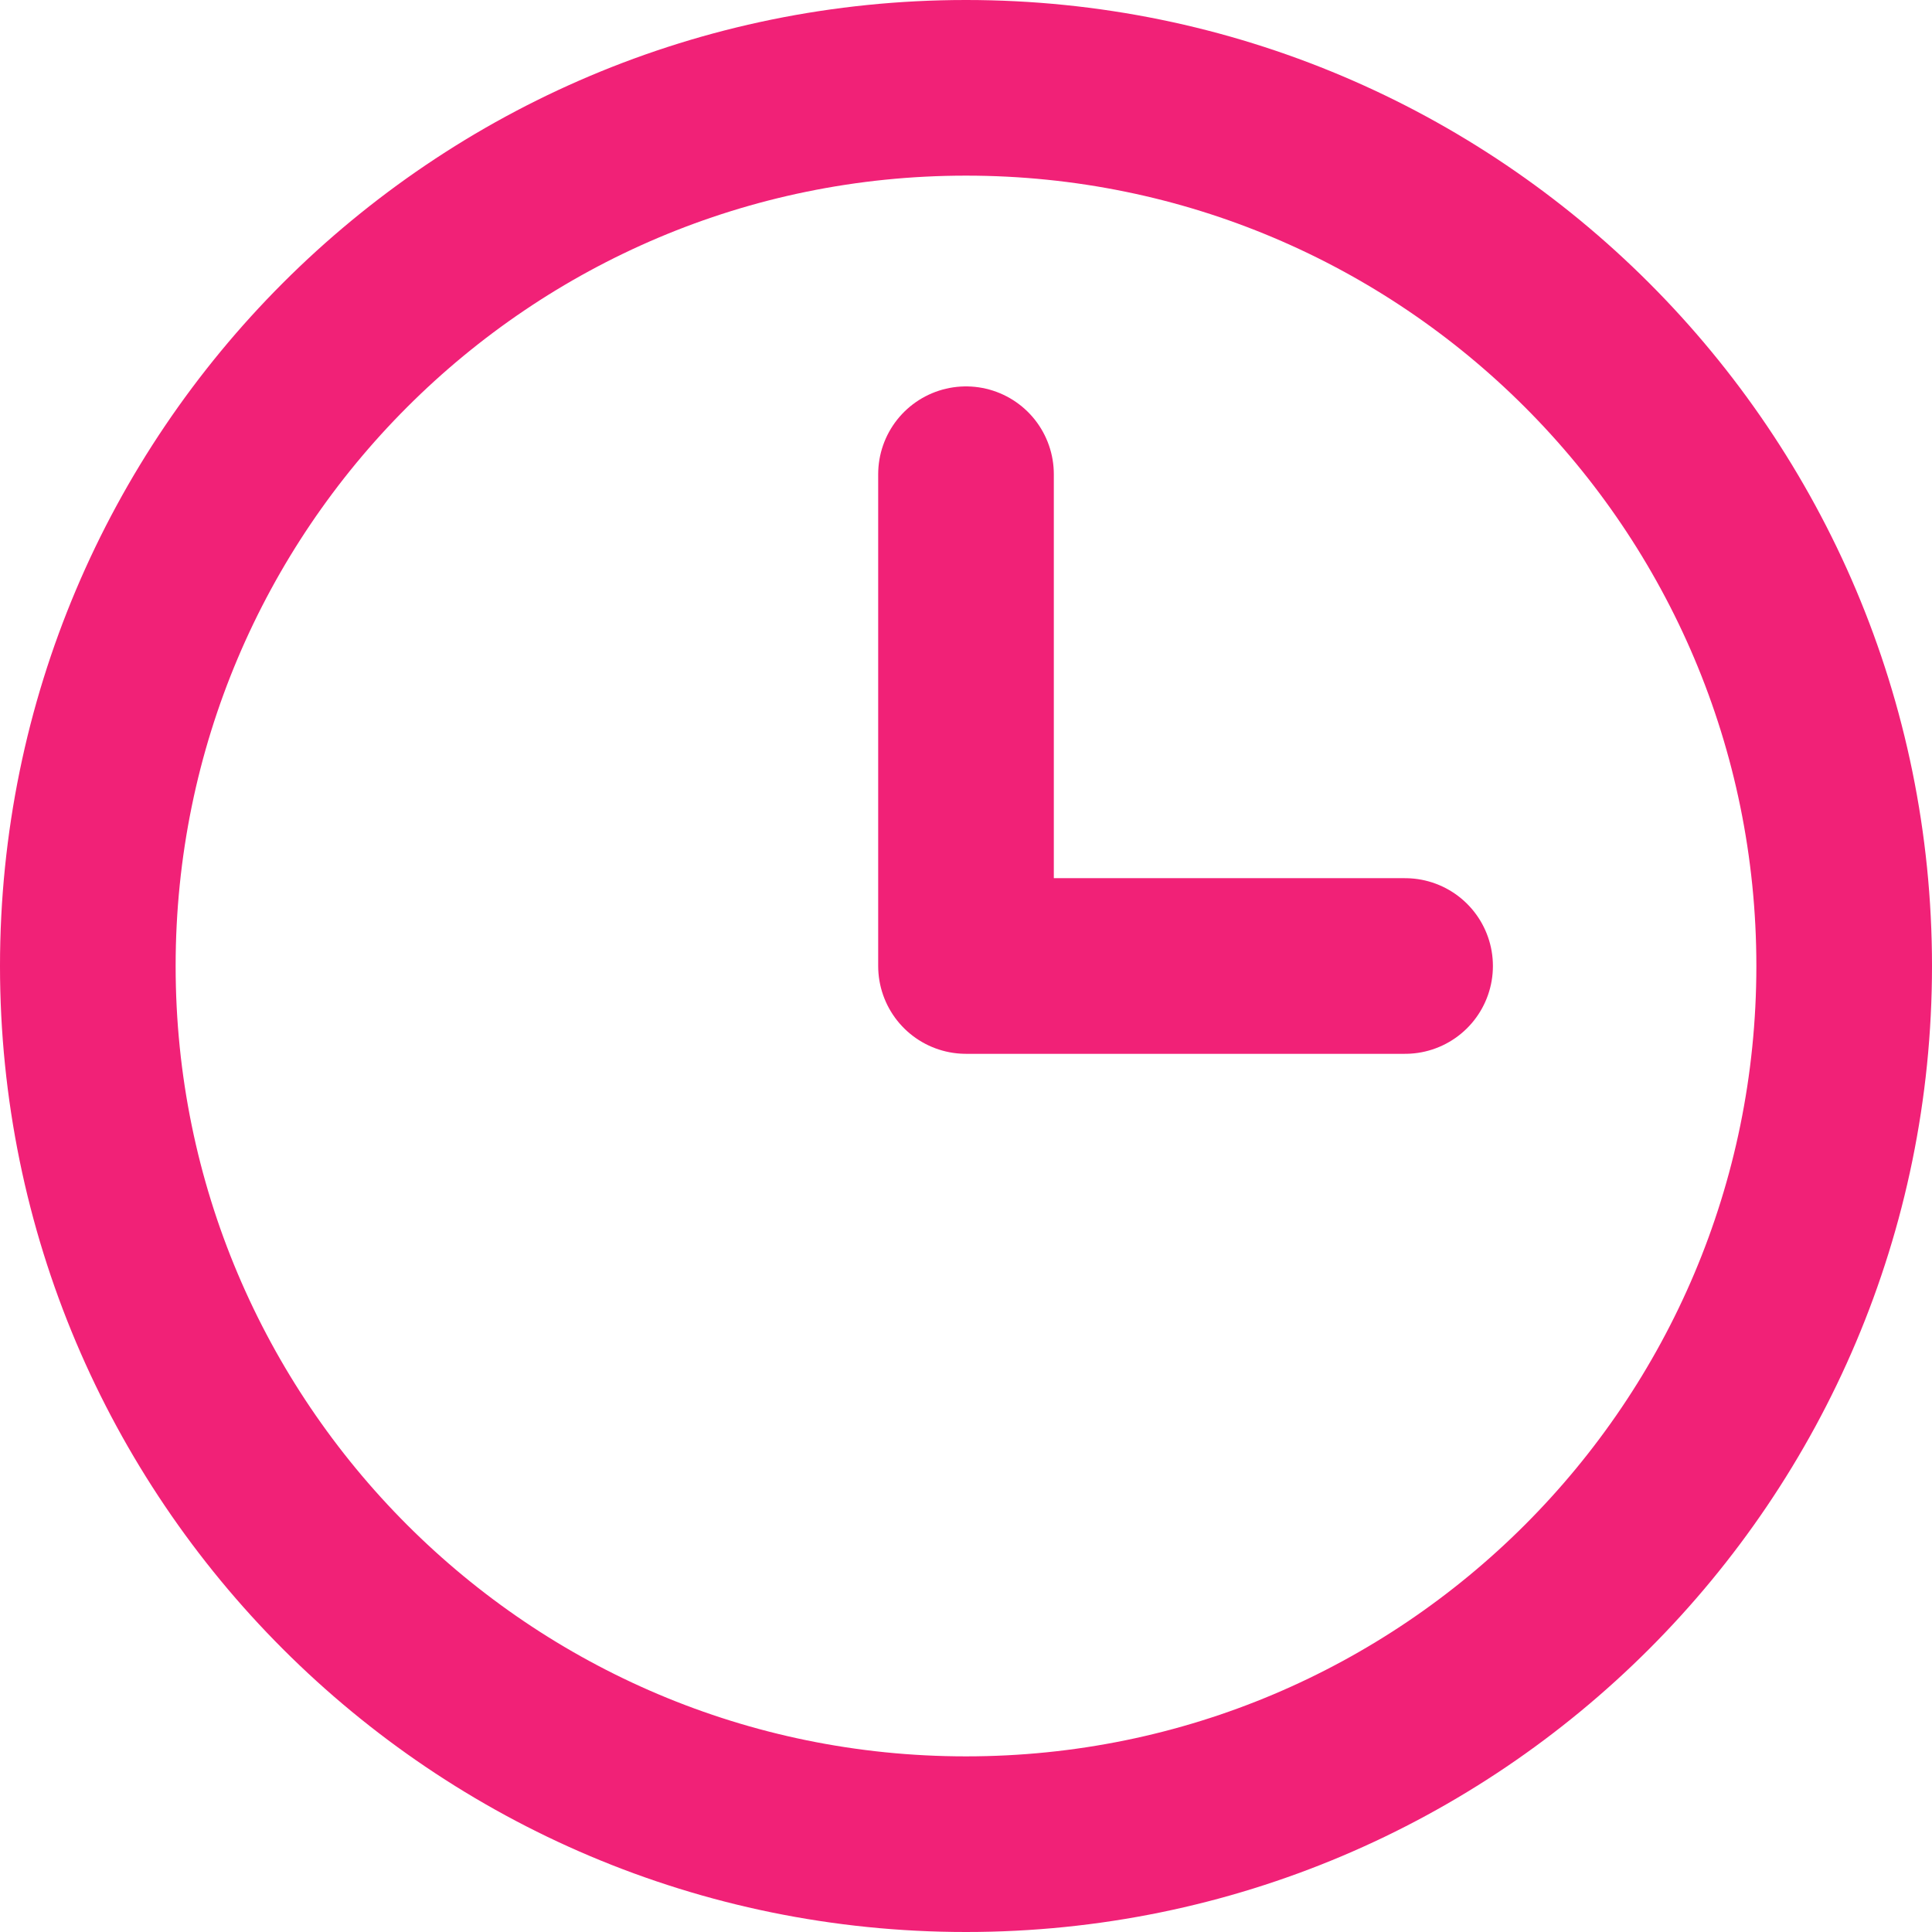 <?xml version="1.0" encoding="UTF-8"?>
<svg width="22px" height="22px" viewBox="0 0 22 22" version="1.1" xmlns="http://www.w3.org/2000/svg" xmlns:xlink="http://www.w3.org/1999/xlink">
    <title>Time-Icon</title>
    <g id="Page-1" stroke="none" stroke-width="1" fill="none" fill-rule="evenodd" stroke-linecap="round" stroke-linejoin="round">
        <g id="THI_Webinar_LP_md_2a" transform="translate(-506, -285)" stroke="#F12177" stroke-width="2">
            <g id="Duration" transform="translate(507, 283)">
                <g id="Time-Icon" transform="translate(10, 13) scale(-1, 1) translate(-10, -13) translate(0, 3)">
                    <path d="M20,10 C20,15.523 15.523,20 10,20 C4.477,20 0,15.523 0,10 C0,4.477 4.477,0 10,0 C15.523,0 20,4.477 20,10 Z" id="Stroke-1"></path>
                    <polyline id="Stroke-3" points="10 4.4 10 10 5 10"></polyline>
                </g>
            </g>
        </g>
    </g>
</svg>